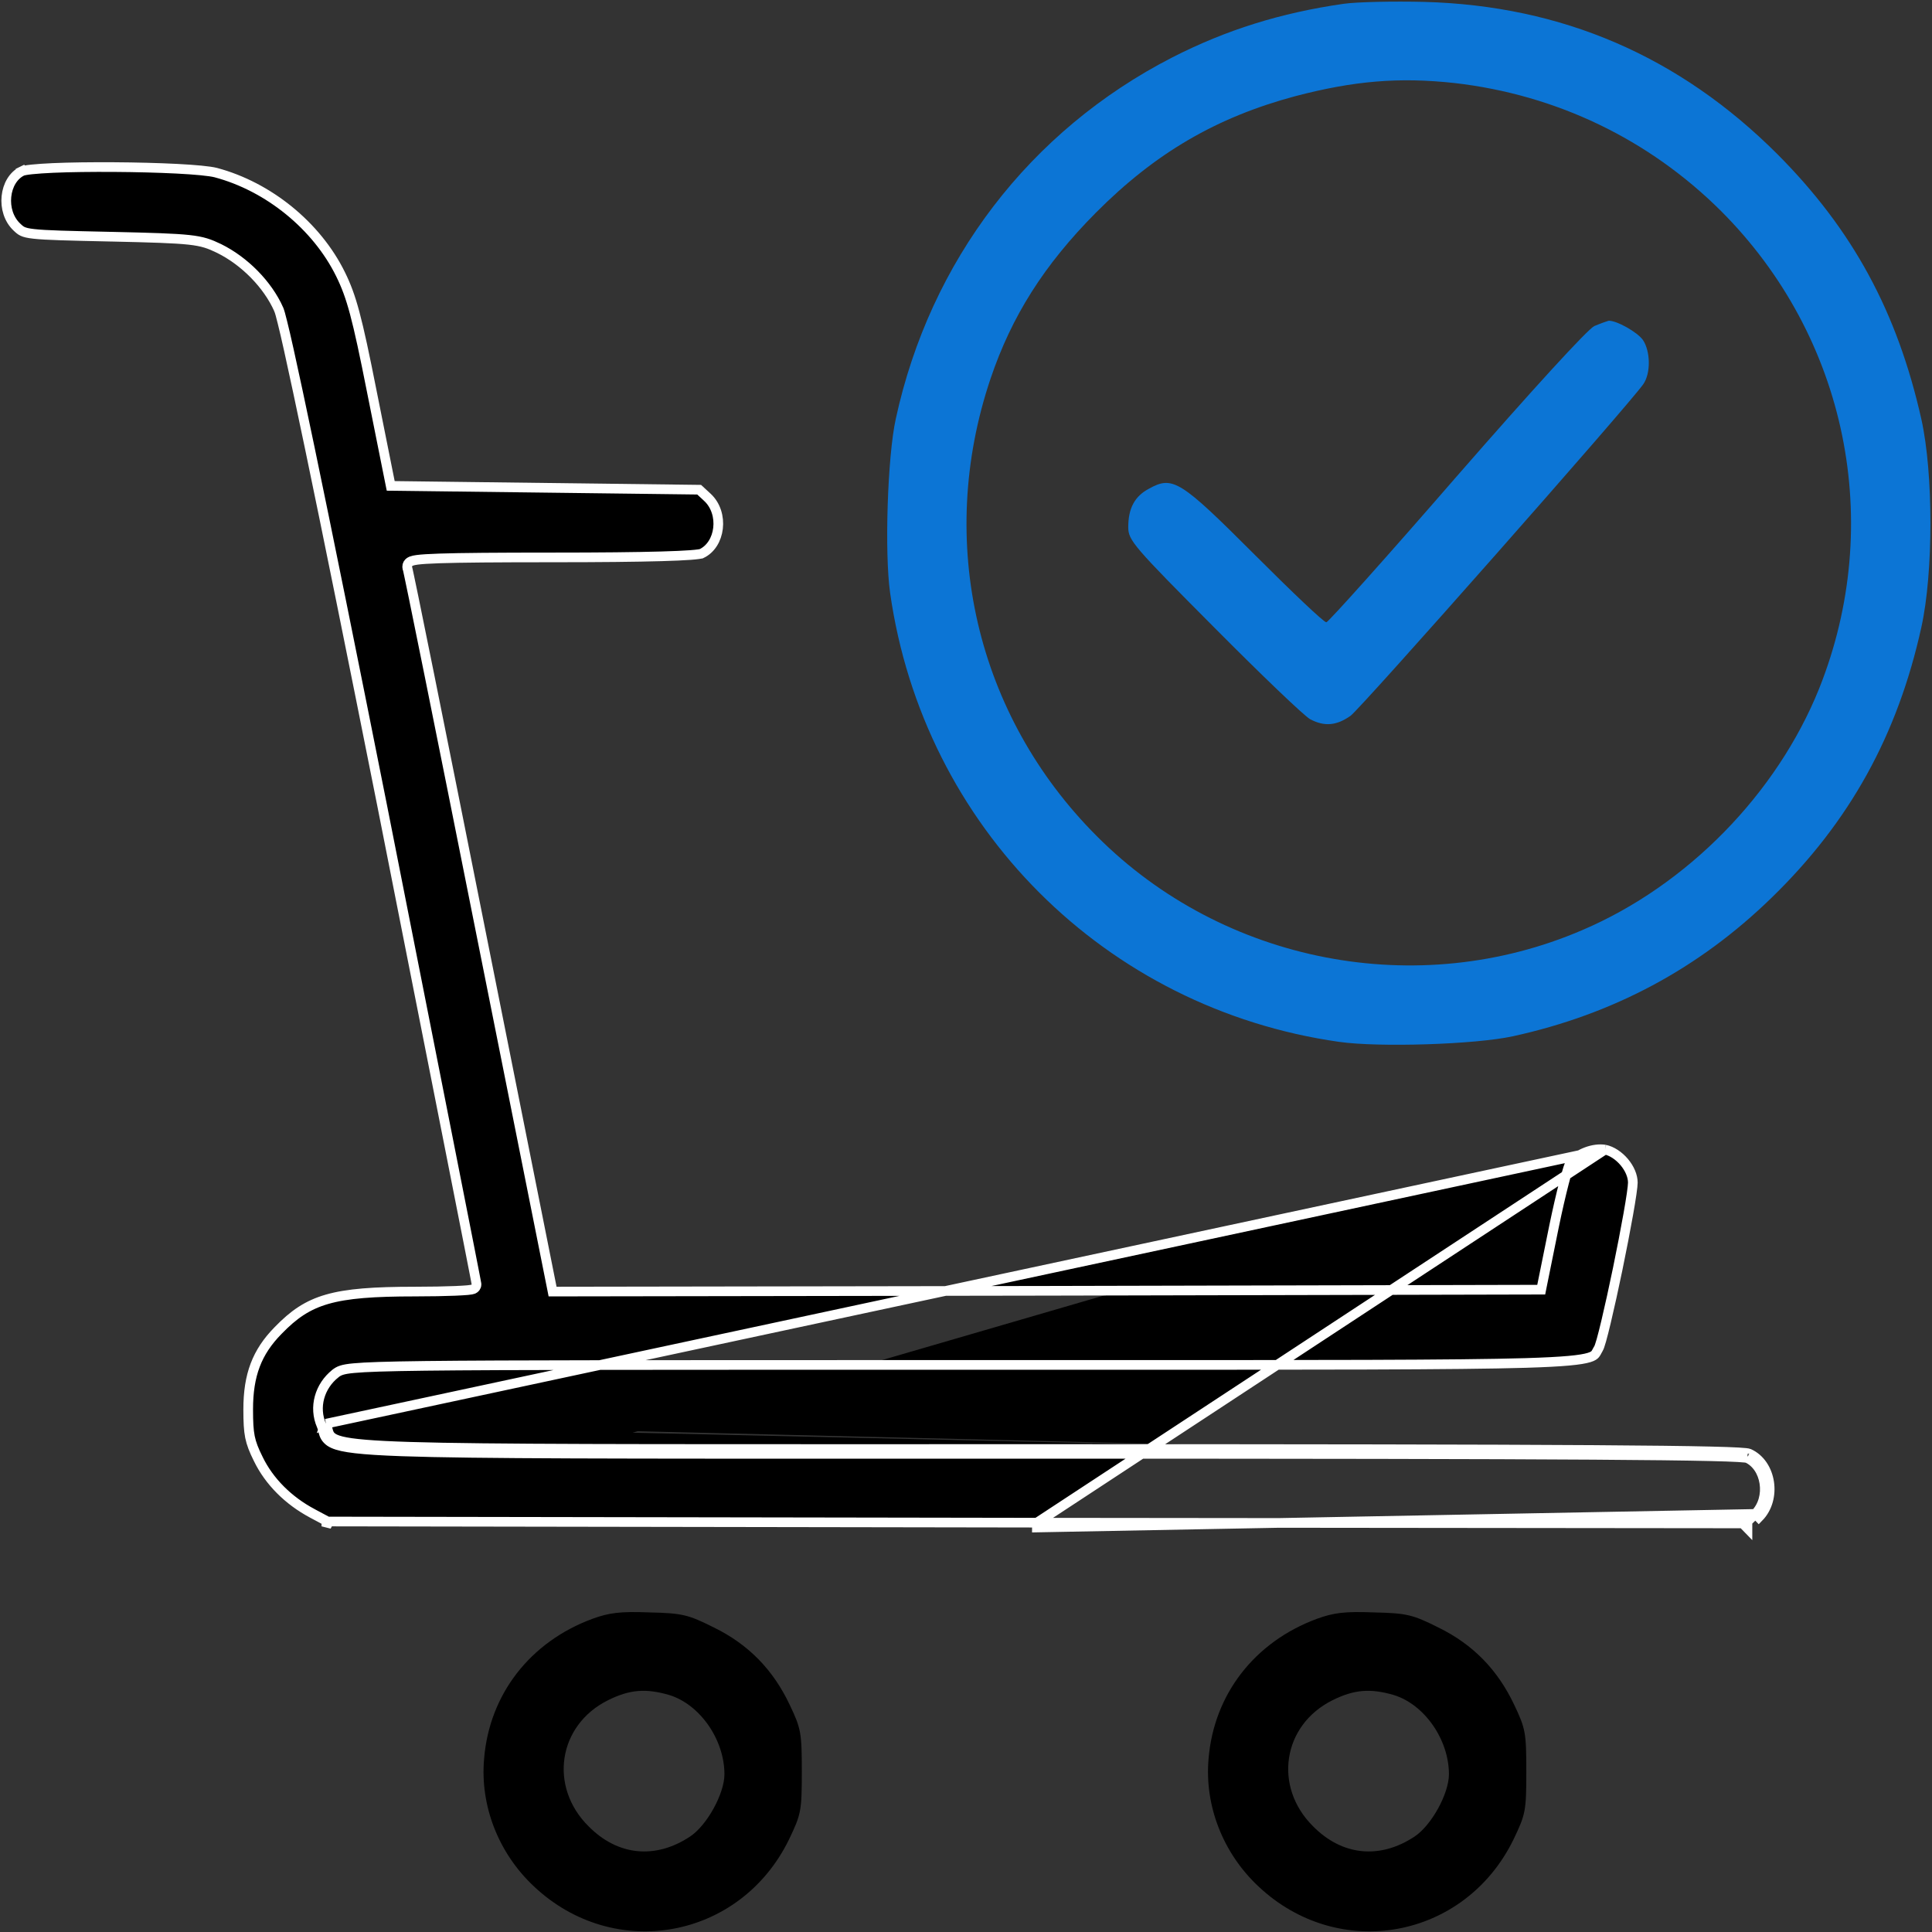 <svg width="60" height="60" viewBox="0 0 60 60" fill="none" xmlns="http://www.w3.org/2000/svg">
<rect x="0" y="0" width="60" height="60" fill="#333333" stroke="none"/>
<g clip-path="url(#clip0_3593_8477)">
<path d="M41.729 0.118C39.772 0.399 38.084 0.927 36.408 1.782C31.979 4.055 28.885 8.098 27.819 13.009C27.561 14.181 27.467 17.169 27.643 18.411C28.674 25.677 34.322 31.325 41.588 32.356C42.83 32.532 45.819 32.438 46.99 32.181C50.096 31.501 52.756 30.083 55.018 27.88C57.444 25.524 58.932 22.829 59.67 19.477C60.045 17.778 60.045 14.708 59.67 13.02C58.92 9.68 57.537 7.138 55.205 4.794C52.158 1.747 48.514 0.177 44.236 0.059C43.276 0.036 42.139 0.059 41.729 0.118ZM45.174 2.579C48.338 2.942 51.209 4.325 53.447 6.552C57.361 10.466 58.545 16.255 56.494 21.387C55.182 24.645 52.404 27.493 49.135 28.887C44.037 31.079 38.002 29.919 34.065 25.97C30.315 22.22 29.061 16.817 30.76 11.766C31.416 9.821 32.424 8.227 34.029 6.61C35.881 4.747 37.779 3.645 40.217 2.989C42.045 2.509 43.451 2.391 45.174 2.579Z" fill="#0C75D5"/>
<path d="M49.512 10.126C49.301 10.231 47.625 12.059 45.234 14.801C43.078 17.286 41.25 19.325 41.191 19.325C41.121 19.336 40.125 18.387 38.965 17.227C36.656 14.918 36.422 14.766 35.684 15.176C35.238 15.411 35.039 15.786 35.039 16.372C35.039 16.782 35.203 16.969 37.711 19.489C39.176 20.965 40.512 22.243 40.688 22.336C41.133 22.571 41.508 22.536 41.941 22.231C42.258 22.008 50.566 12.598 51.035 11.93C51.27 11.59 51.258 10.911 51.023 10.559C50.848 10.313 50.203 9.95 49.957 9.961C49.91 9.973 49.711 10.043 49.512 10.126Z" fill="#0C75D5"/>
<path d="M49.846 35.702C50.057 35.747 50.274 35.891 50.441 36.088C50.608 36.286 50.709 36.52 50.709 36.727C50.709 36.785 50.696 36.904 50.671 37.079C50.646 37.251 50.611 37.467 50.567 37.713C50.48 38.205 50.362 38.811 50.239 39.409C50.115 40.007 49.986 40.596 49.877 41.052C49.823 41.281 49.773 41.474 49.733 41.619C49.712 41.691 49.694 41.75 49.679 41.794C49.672 41.816 49.666 41.833 49.66 41.846C49.656 41.858 49.653 41.862 49.653 41.862L49.652 41.863C49.632 41.897 49.614 41.931 49.599 41.958C49.595 41.967 49.591 41.974 49.587 41.981C49.569 42.013 49.556 42.035 49.541 42.053C49.516 42.084 49.472 42.121 49.352 42.158C49.096 42.237 48.568 42.292 47.381 42.328C45.27 42.39 41.14 42.39 32.925 42.389C31.957 42.389 30.932 42.389 29.847 42.389H29.844C20.395 42.389 15.637 42.389 13.203 42.418C11.987 42.433 11.346 42.455 10.989 42.489C10.81 42.505 10.693 42.526 10.608 42.553C10.515 42.583 10.464 42.62 10.419 42.654L10.418 42.656L10.418 42.656C9.924 43.046 9.735 43.703 9.986 44.274M49.846 35.702L10.124 44.215M49.846 35.702C49.673 35.673 49.465 35.7 49.264 35.776C49.062 35.852 48.88 35.973 48.759 36.119C48.76 36.118 48.761 36.117 48.761 36.117C48.761 36.117 48.755 36.127 48.745 36.152C48.732 36.183 48.717 36.227 48.699 36.282C48.664 36.393 48.621 36.545 48.574 36.727C48.479 37.092 48.368 37.573 48.263 38.081C48.263 38.081 48.263 38.081 48.263 38.081L47.888 39.932L47.864 40.052L47.742 40.052L32.507 40.087H32.507L17.285 40.111L17.161 40.111L17.137 39.99L14.922 28.893L14.922 28.893C14.313 25.834 13.753 23.039 13.342 20.999C13.136 19.979 12.967 19.147 12.848 18.566C12.788 18.275 12.741 18.047 12.707 17.889C12.69 17.81 12.677 17.75 12.668 17.707C12.665 17.698 12.664 17.689 12.662 17.682C12.66 17.673 12.658 17.665 12.656 17.66C12.655 17.655 12.655 17.652 12.654 17.65L12.654 17.649C12.632 17.583 12.654 17.52 12.691 17.481C12.72 17.45 12.755 17.434 12.776 17.425C12.822 17.407 12.883 17.396 12.953 17.386C13.096 17.367 13.322 17.353 13.651 17.342C14.312 17.32 15.41 17.311 17.144 17.311C18.643 17.311 19.767 17.299 20.539 17.277C20.926 17.266 21.223 17.253 21.435 17.237C21.542 17.229 21.625 17.221 21.686 17.212C21.717 17.208 21.741 17.204 21.759 17.2C21.768 17.198 21.774 17.197 21.779 17.195C21.782 17.195 21.783 17.194 21.784 17.194C22.075 17.056 22.258 16.753 22.299 16.406C22.34 16.059 22.233 15.693 21.975 15.45C21.975 15.449 21.975 15.449 21.974 15.449L21.713 15.208L17.013 15.15L12.255 15.091L12.134 15.09L12.11 14.971L11.547 12.158L11.547 12.158C11.09 9.846 10.917 9.21 10.575 8.515C9.833 7.008 8.334 5.795 6.7 5.36C6.512 5.312 6.07 5.27 5.489 5.24C4.914 5.211 4.217 5.193 3.533 5.189C2.848 5.185 2.177 5.193 1.65 5.216C1.387 5.228 1.161 5.243 0.99 5.261C0.904 5.27 0.833 5.28 0.779 5.29C0.721 5.301 0.694 5.311 0.686 5.315L0.62 5.18L0.686 5.314C0.411 5.45 0.235 5.753 0.2 6.102C0.164 6.45 0.271 6.813 0.524 7.051L0.525 7.052C0.597 7.121 0.64 7.158 0.704 7.187C0.77 7.218 0.869 7.244 1.056 7.264C1.429 7.306 2.095 7.321 3.418 7.35L3.436 7.35H3.436C4.728 7.379 5.421 7.4 5.862 7.448C6.314 7.497 6.51 7.576 6.802 7.716L6.804 7.717C7.595 8.107 8.312 8.835 8.656 9.607L8.656 9.608C8.683 9.669 8.722 9.811 8.771 10.011C8.823 10.217 8.889 10.502 8.969 10.861C9.129 11.579 9.347 12.6 9.619 13.905C10.163 16.514 10.922 20.262 11.865 25.002L11.865 25.002C12.358 27.501 12.825 29.862 13.235 31.936C13.492 33.238 13.727 34.426 13.932 35.464C14.198 36.81 14.414 37.904 14.563 38.664C14.637 39.044 14.695 39.34 14.735 39.544C14.755 39.645 14.77 39.724 14.78 39.778L14.791 39.84L14.795 39.859L14.796 39.868L14.797 39.874L14.797 39.874C14.797 39.876 14.798 39.882 14.798 39.891C14.798 39.966 14.746 40.006 14.733 40.015C14.715 40.028 14.698 40.035 14.69 40.038C14.672 40.045 14.653 40.049 14.639 40.051C14.609 40.057 14.569 40.062 14.524 40.066C14.431 40.074 14.3 40.082 14.14 40.089C13.819 40.102 13.378 40.111 12.89 40.111C11.607 40.111 10.782 40.17 10.158 40.35C9.544 40.527 9.118 40.823 8.638 41.319L8.637 41.32C7.977 41.991 7.708 42.702 7.708 43.77C7.708 44.161 7.72 44.409 7.763 44.626C7.807 44.84 7.882 45.032 8.02 45.308L8.02 45.308L8.021 45.31C8.357 46.005 8.954 46.603 9.702 47L9.703 47.001L10.174 47.252M49.846 35.702L32.202 47.288L10.174 47.252M9.986 44.274C9.986 44.274 9.987 44.275 9.987 44.276L10.124 44.215M9.986 44.274C9.986 44.273 9.986 44.273 9.986 44.273L10.124 44.215M9.986 44.274C10.004 44.316 10.015 44.356 10.026 44.399C10.027 44.405 10.028 44.411 10.03 44.417C10.04 44.455 10.051 44.501 10.067 44.544C10.087 44.597 10.116 44.652 10.165 44.703C10.212 44.754 10.273 44.796 10.349 44.83C10.496 44.897 10.715 44.945 11.046 44.983C11.381 45.022 11.843 45.051 12.486 45.074C14.72 45.153 19.179 45.152 28.151 45.151C29.498 45.15 30.948 45.15 32.507 45.15C40.716 45.15 46.109 45.159 49.479 45.181C51.164 45.192 52.343 45.206 53.114 45.224C53.5 45.233 53.783 45.243 53.976 45.254C54.073 45.26 54.145 45.265 54.196 45.271C54.221 45.274 54.239 45.276 54.252 45.279C54.255 45.279 54.258 45.28 54.26 45.28M10.124 44.215C10.173 44.332 10.179 44.432 10.218 44.517C10.459 45.043 11.946 45 32.507 45C48.925 45 54.081 45.035 54.316 45.141C55.019 45.457 55.183 46.547 54.62 47.121L54.516 47.013L54.514 47.015C54.756 46.767 54.847 46.402 54.794 46.057C54.742 45.713 54.551 45.414 54.26 45.28M54.26 45.28C54.258 45.279 54.256 45.278 54.254 45.277C54.259 45.28 54.263 45.281 54.263 45.281C54.263 45.281 54.262 45.281 54.26 45.28ZM54.208 47.311L54.513 47.016L32.202 47.438L32.203 47.288L54.208 47.311ZM54.208 47.311L54.269 47.311L54.269 47.461L54.164 47.353L54.208 47.311ZM10.174 47.252L10.207 47.27L10.136 47.402L10.136 47.252L10.174 47.252Z" fill="black" stroke="white" stroke-width="0.3"/>
<path d="M18.397 50.274C16.463 50.989 15.197 52.618 15.034 54.621C14.905 56.075 15.479 57.551 16.58 58.582C19.076 60.938 22.991 60.223 24.502 57.129C24.877 56.344 24.901 56.25 24.901 55.02C24.901 53.813 24.877 53.684 24.526 52.946C24.01 51.856 23.248 51.071 22.17 50.543C21.373 50.145 21.198 50.098 20.166 50.075C19.264 50.039 18.912 50.086 18.397 50.274ZM20.787 52.641C21.737 52.934 22.498 54.024 22.498 55.102C22.498 55.7 21.959 56.684 21.432 57.035C20.354 57.75 19.182 57.633 18.28 56.719C17.037 55.489 17.33 53.578 18.877 52.805C19.557 52.465 20.061 52.43 20.787 52.641Z" fill="black"/>
<path d="M40.897 50.274C38.963 50.989 37.697 52.618 37.533 54.621C37.405 56.075 37.979 57.551 39.08 58.582C41.577 60.938 45.49 60.223 47.002 57.129C47.377 56.344 47.401 56.25 47.401 55.02C47.401 53.813 47.377 53.684 47.026 52.946C46.51 51.856 45.748 51.071 44.67 50.543C43.873 50.145 43.697 50.098 42.666 50.075C41.764 50.039 41.412 50.086 40.897 50.274ZM43.287 52.641C44.237 52.934 44.998 54.024 44.998 55.102C44.998 55.7 44.459 56.684 43.932 57.035C42.854 57.75 41.682 57.633 40.78 56.719C39.537 55.489 39.83 53.578 41.377 52.805C42.057 52.465 42.561 52.43 43.287 52.641Z" fill="black"/>
</g>
<defs>
<clipPath id="clip0_3593_8477">
<rect width="60" height="60" fill="white"/>
</clipPath>
</defs>
</svg>
